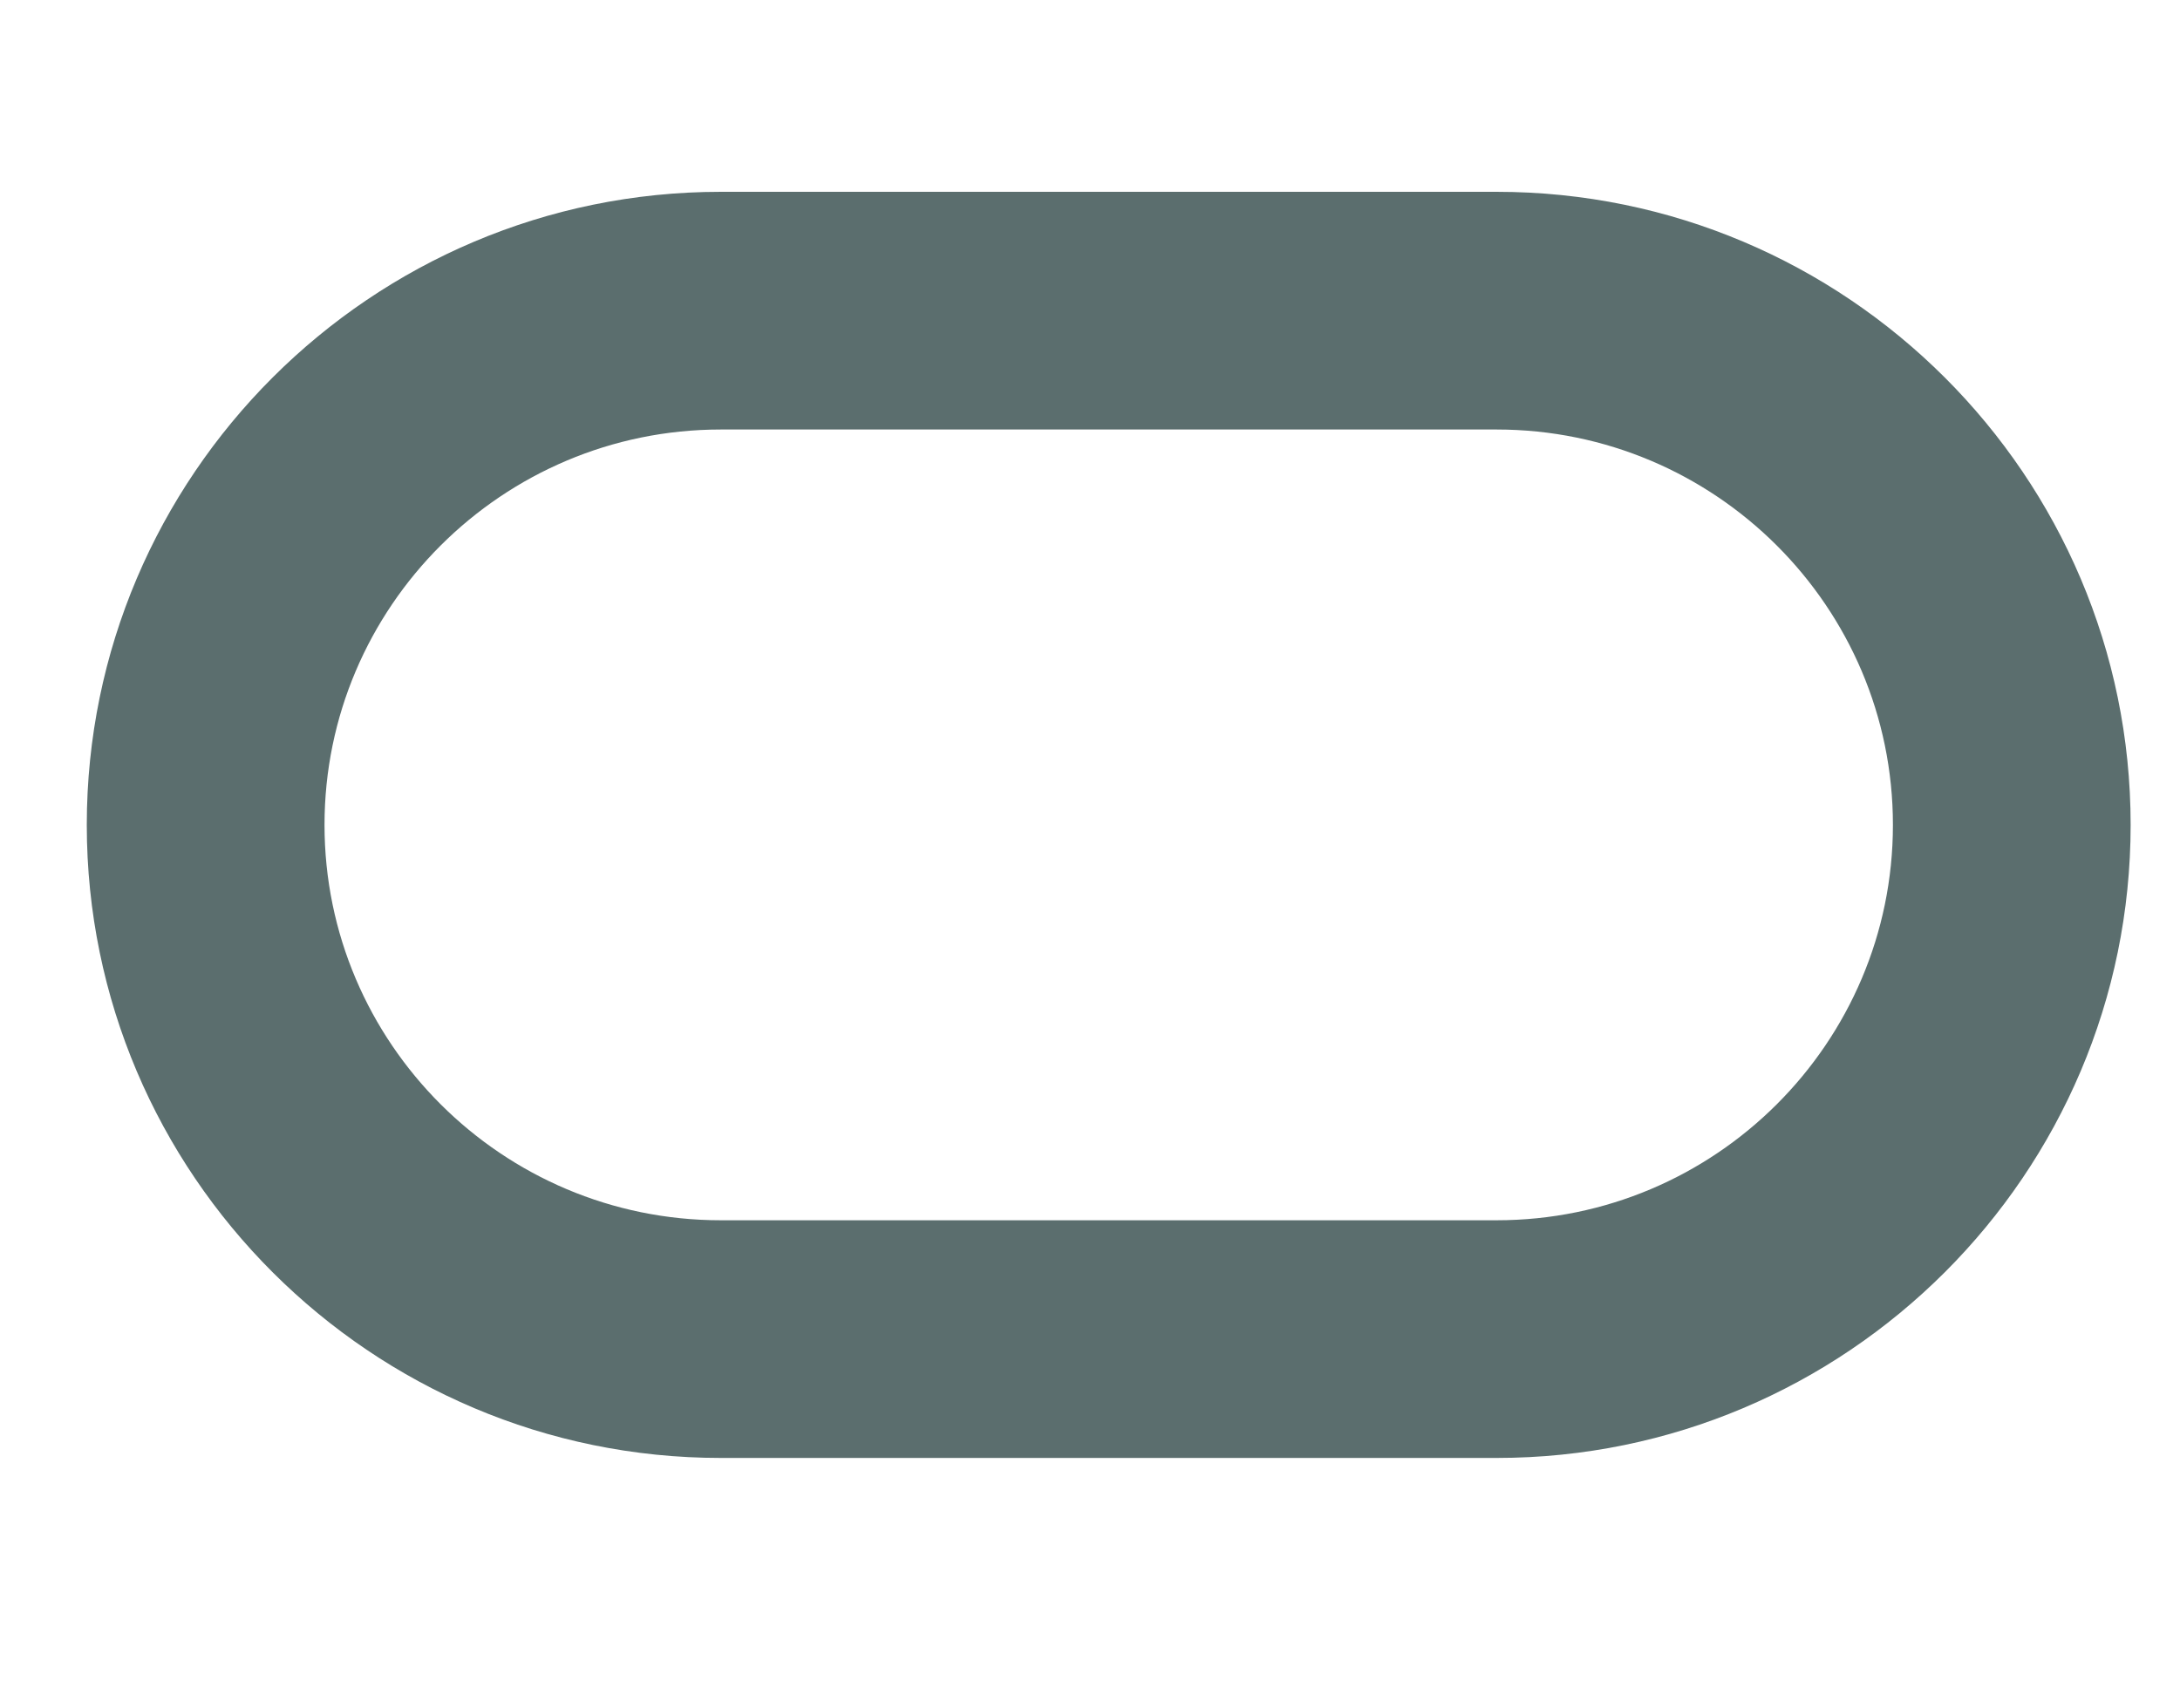 <?xml version="1.0" encoding="utf-8"?>
<!-- Generator: Adobe Illustrator 16.0.0, SVG Export Plug-In . SVG Version: 6.00 Build 0)  -->
<!DOCTYPE svg PUBLIC "-//W3C//DTD SVG 1.1//EN" "http://www.w3.org/Graphics/SVG/1.1/DTD/svg11.dtd">
<svg version="1.1" id="Layer_1" xmlns="http://www.w3.org/2000/svg" xmlns:xlink="http://www.w3.org/1999/xlink" x="0px" y="0px"
	 width="157px" height="123px" viewBox="0 0 157 123" enable-background="new 0 0 157 123" xml:space="preserve">
<path fill="#5B6E6E" d="M107.789,105.014H51.906c-25.174,0-45.656-20.456-45.656-45.598c0-25.144,20.482-45.6,45.656-45.6h55.883
	c25.174,0,45.656,20.456,45.656,45.6C153.445,84.559,132.962,105.014,107.789,105.014z M51.906,30.937
	c-15.733,0-28.535,12.776-28.535,28.479s12.802,28.478,28.535,28.478h55.883c15.734,0,28.536-12.774,28.536-28.478
	s-12.802-28.479-28.536-28.479H51.906z"/>
</svg>
